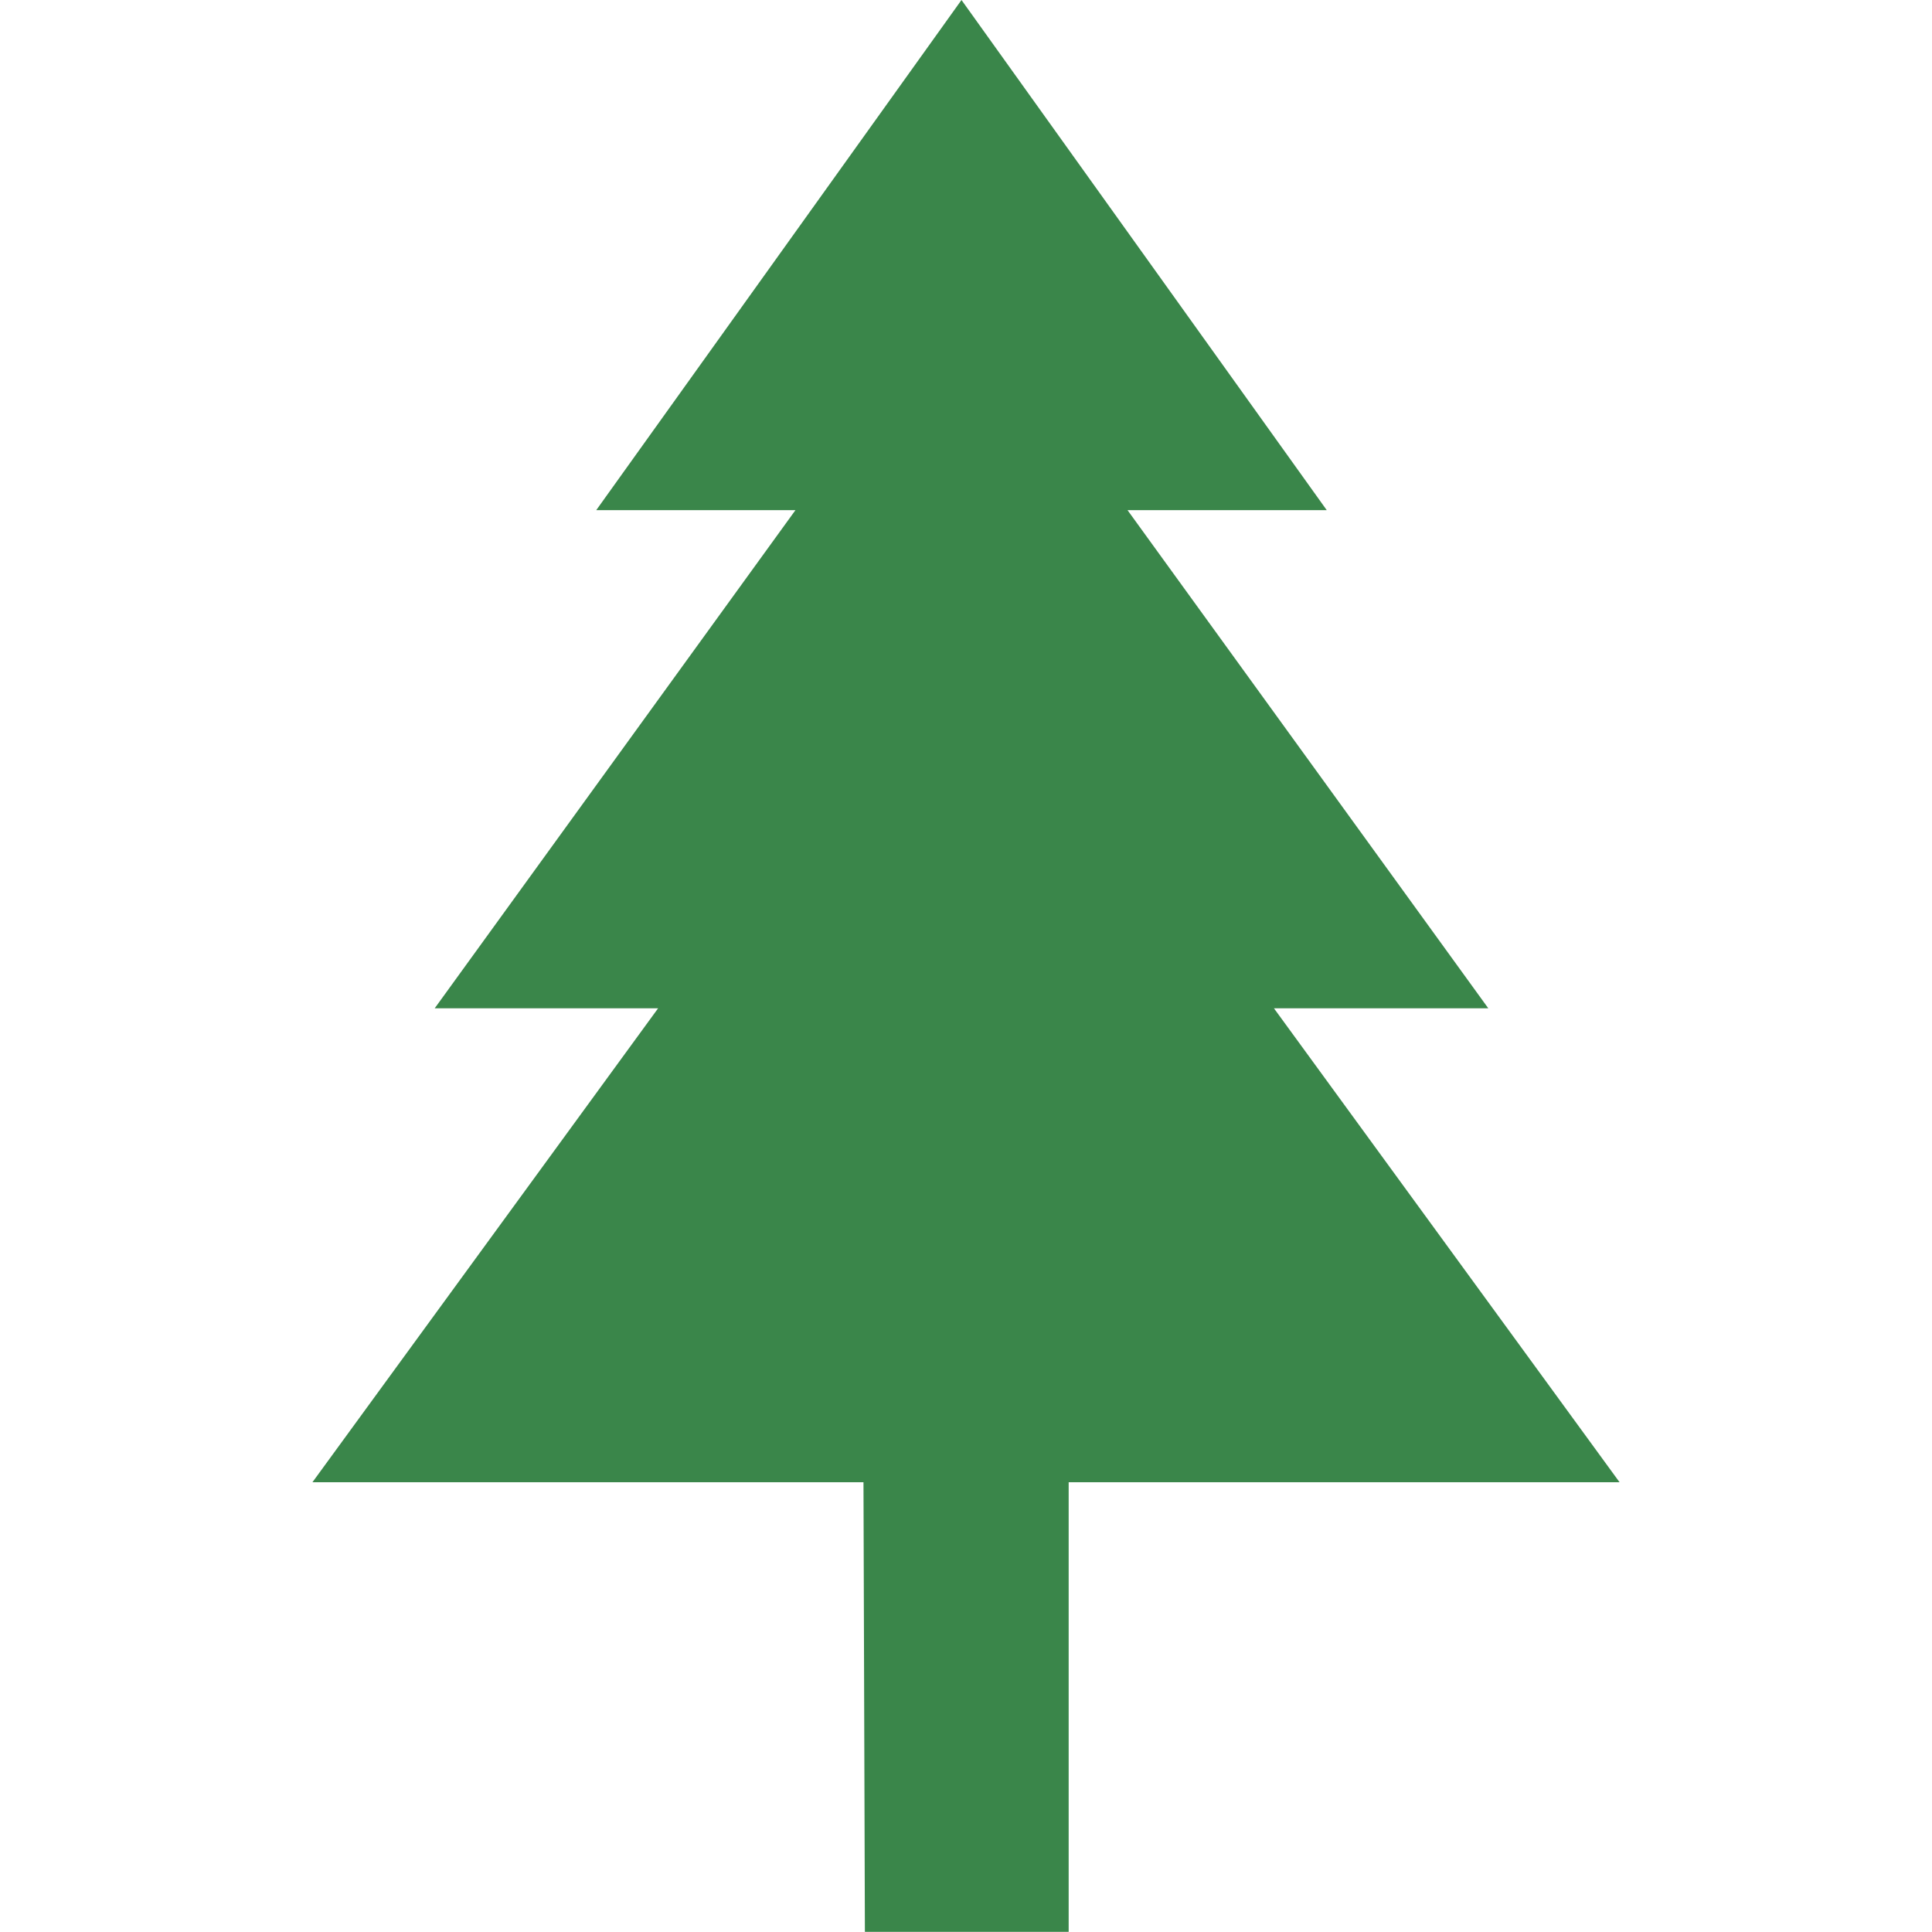 <svg width="36" height="36" viewBox="0 0 36 36" fill="none" xmlns="http://www.w3.org/2000/svg">
<path d="M16.088 27.109L16.116 35.997H19.913V27.109" fill="#3A864A"/>
<path d="M5.822 27.619L12.263 18.788H8.1L14.822 9.506H11.11L17.916 0L24.722 9.506H21.01L27.732 18.788H23.738L30.178 27.619H5.822Z" fill="#3A864A"/>
</svg>
